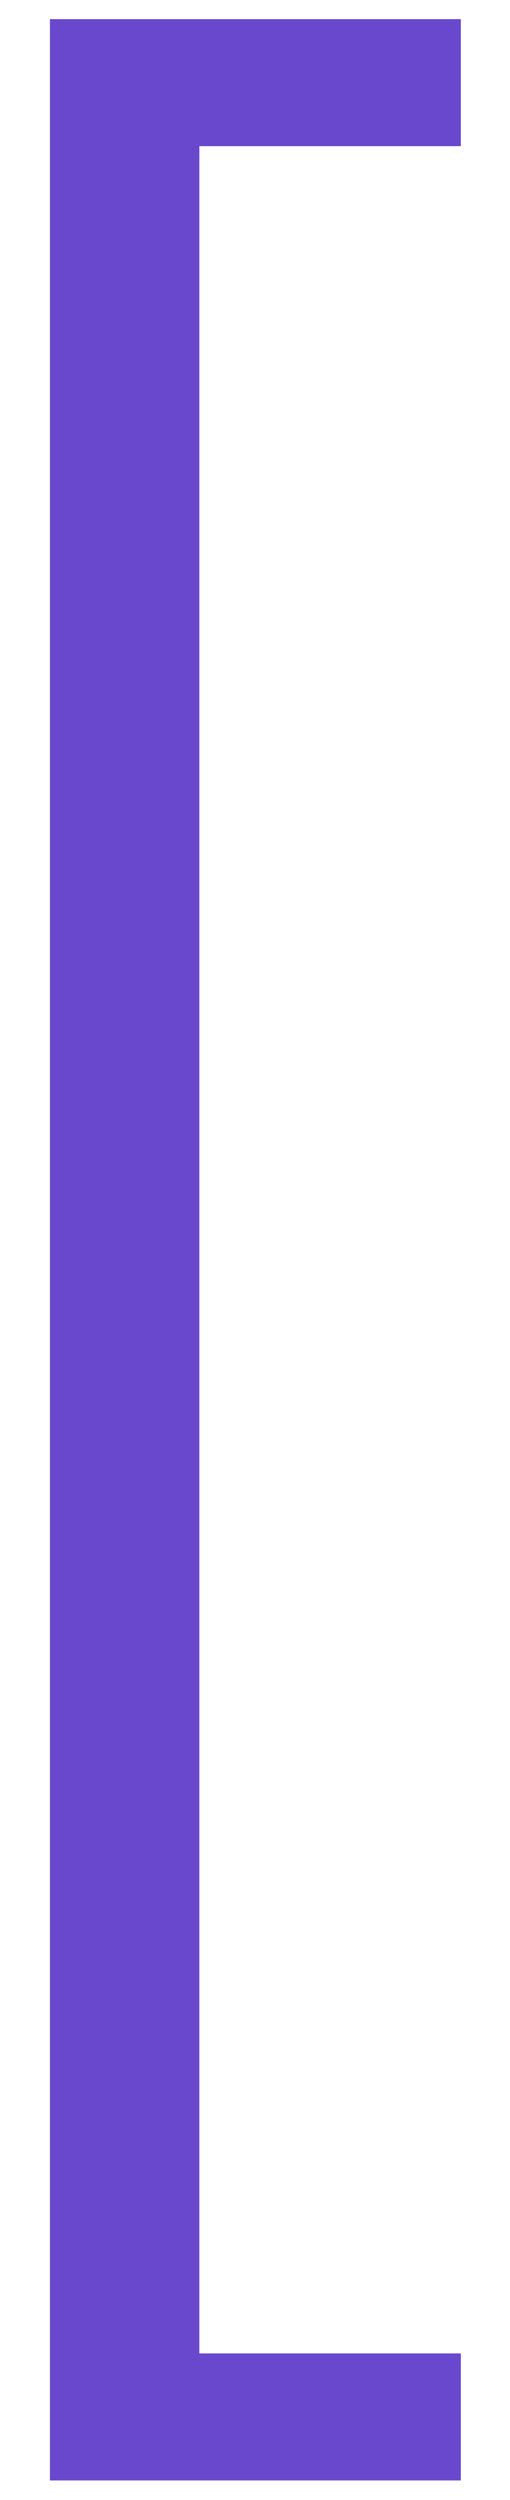 <svg width="10" height="49" viewBox="0 0 10 49" version="1.1" xmlns="http://www.w3.org/2000/svg" xmlns:xlink="http://www.w3.org/1999/xlink">
<g id="Canvas" fill="none">
<path id="[" d="M 12.036 7.865L 6.909 7.865L 6.909 51.127L 12.036 51.127L 12.036 53.617L 3.979 53.617L 3.979 5.375L 12.036 5.375L 12.036 7.865Z" transform="translate(-3 -5)" fill="#6A48CD"/>
</g>
</svg>
